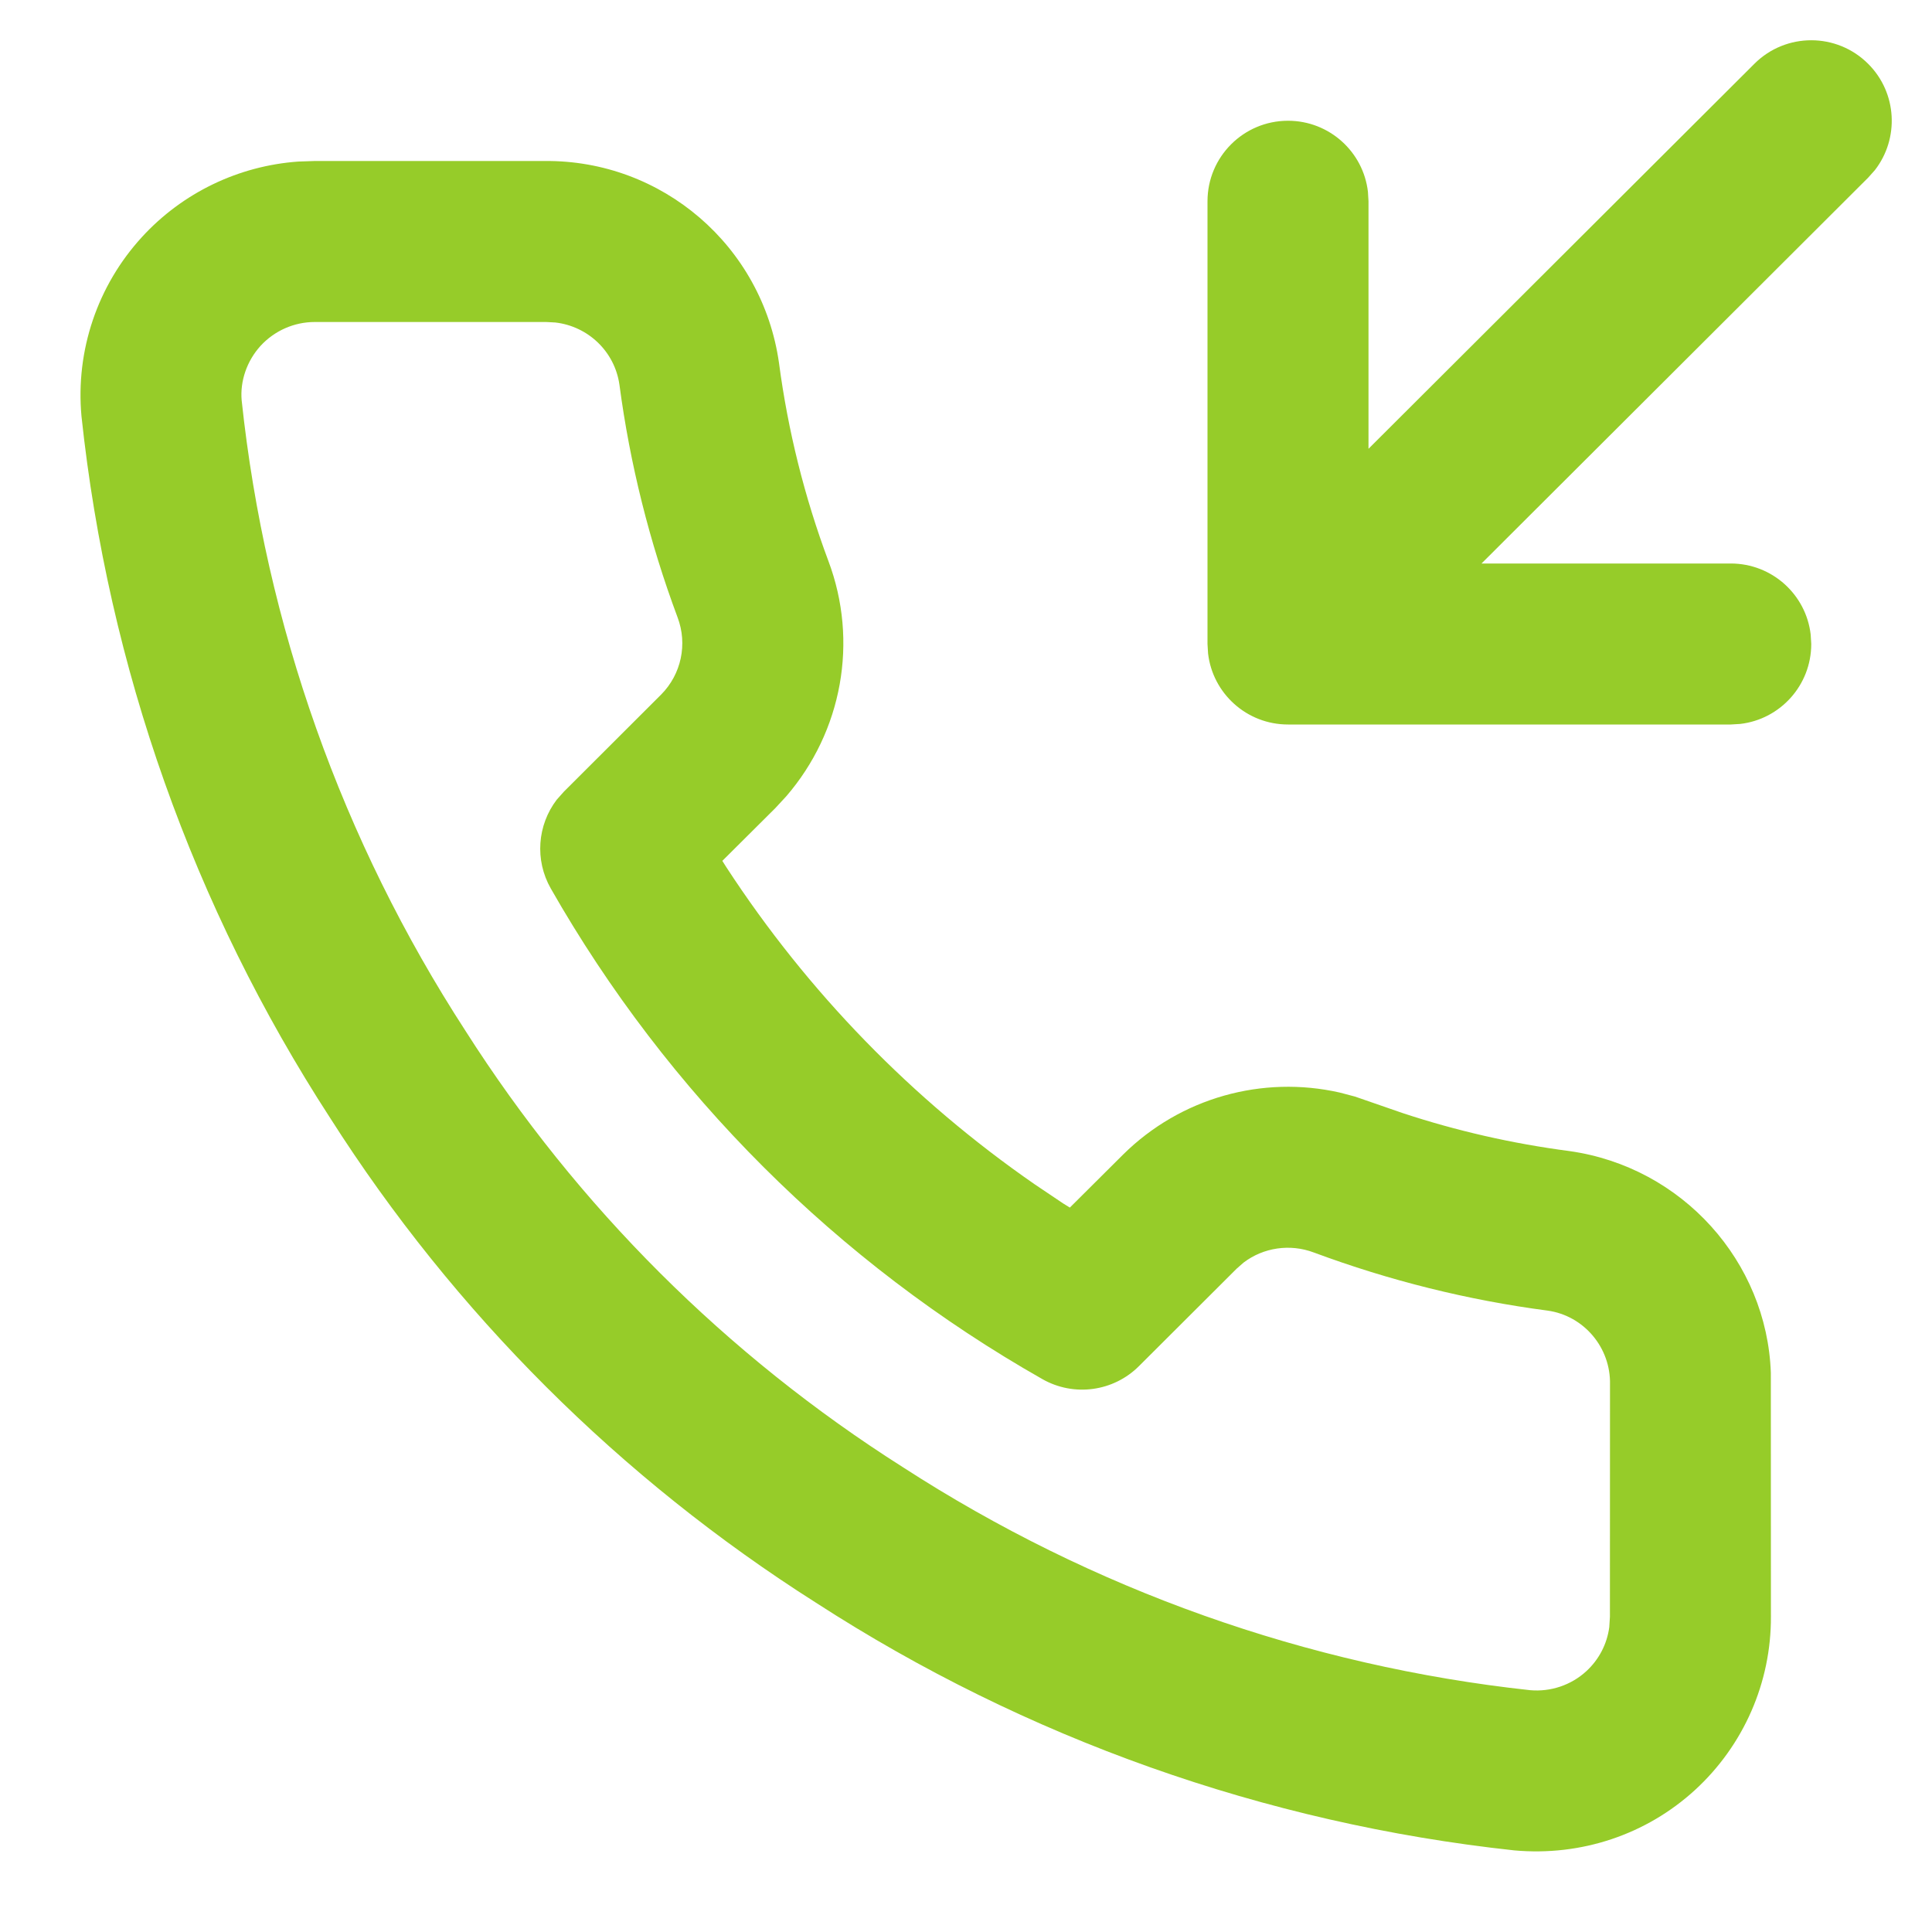 <?xml version="1.0" encoding="UTF-8"?>
<svg width="24px" height="24px" viewBox="0 0 24 24" version="1.1" xmlns="http://www.w3.org/2000/svg" xmlns:xlink="http://www.w3.org/1999/xlink">
    <g stroke="none" stroke-width="1" fill="none" fill-rule="evenodd">
        <g transform="translate(-310, -2166)">
            <g transform="translate(0, 1746)">
                <g transform="translate(310, 138)">
                    <g transform="translate(0, 164)">
                        <g transform="translate(0, 42)" >
                            <g transform="translate(0, 65)">
                                <g transform="translate(0, 11)">
                                    <rect  x="0" y="0" width="24" height="24"></rect>
                                    <path d="M6.765,2 C8.225,1.986 9.471,3.055 9.677,4.509 C9.788,5.349 9.994,6.175 10.29,6.967 C10.667,7.967 10.462,9.087 9.767,9.892 L9.631,10.039 L8.973,10.694 L9.025,10.776 C10.034,12.323 11.334,13.66 12.852,14.711 L13.206,14.949 L13.29,15.001 L13.954,14.34 C14.667,13.636 15.683,13.355 16.642,13.572 L16.832,13.622 L17.421,13.826 C18.093,14.048 18.786,14.206 19.496,14.299 C20.9,14.497 21.949,15.674 21.998,17.052 L21.999,20.081 C22.003,20.9 21.66,21.682 21.056,22.236 C20.452,22.789 19.643,23.062 18.809,22.986 C15.714,22.651 12.741,21.595 10.137,19.91 C7.705,18.367 5.643,16.309 4.102,13.889 C2.402,11.27 1.344,8.288 1.012,5.169 C0.938,4.356 1.21,3.549 1.762,2.946 C2.267,2.394 2.963,2.06 3.705,2.007 L3.909,2 L6.765,2 Z M6.785,4 L3.91,4 C3.654,4 3.41,4.108 3.237,4.296 C3.066,4.484 2.981,4.735 3.002,4.973 C3.299,7.763 4.25,10.445 5.784,12.808 C7.172,14.987 9.024,16.836 11.216,18.226 C13.566,19.747 16.24,20.696 19.007,20.996 C19.262,21.019 19.516,20.934 19.705,20.761 C19.862,20.617 19.963,20.424 19.991,20.213 L19.999,20.085 L20,17.2 C20.011,16.74 19.675,16.344 19.226,16.281 C18.234,16.151 17.26,15.908 16.321,15.559 C16.024,15.447 15.694,15.498 15.45,15.683 L15.363,15.759 L14.149,16.97 C13.831,17.288 13.34,17.354 12.949,17.132 C10.401,15.686 8.291,13.58 6.842,11.037 C6.641,10.684 6.675,10.25 6.916,9.934 L7.005,9.834 L8.214,8.627 C8.463,8.375 8.543,8.002 8.417,7.669 C8.068,6.734 7.825,5.761 7.695,4.78 C7.637,4.367 7.305,4.052 6.897,4.006 L6.785,4 Z M23.208,0.794 C23.568,1.154 23.595,1.722 23.29,2.114 L23.206,2.208 L18.404,7 L21.5,7 C22.013,7 22.436,7.386 22.493,7.883 L22.5,8 C22.5,8.513 22.114,8.936 21.617,8.993 L21.5,9 L16,9 C15.487,9 15.064,8.614 15.007,8.117 L15,8 L15,2.5 C15,1.948 15.448,1.5 16,1.5 C16.513,1.5 16.936,1.886 16.993,2.383 L17,2.5 L17,5.575 L21.794,0.792 C22.185,0.402 22.818,0.403 23.208,0.794 Z" fill="#96CC29" fill-rule="nonzero"></path>
                                </g>
                            </g>
                        </g>
                    </g>
                </g>
            </g>
        </g>
    </g>
</svg>

